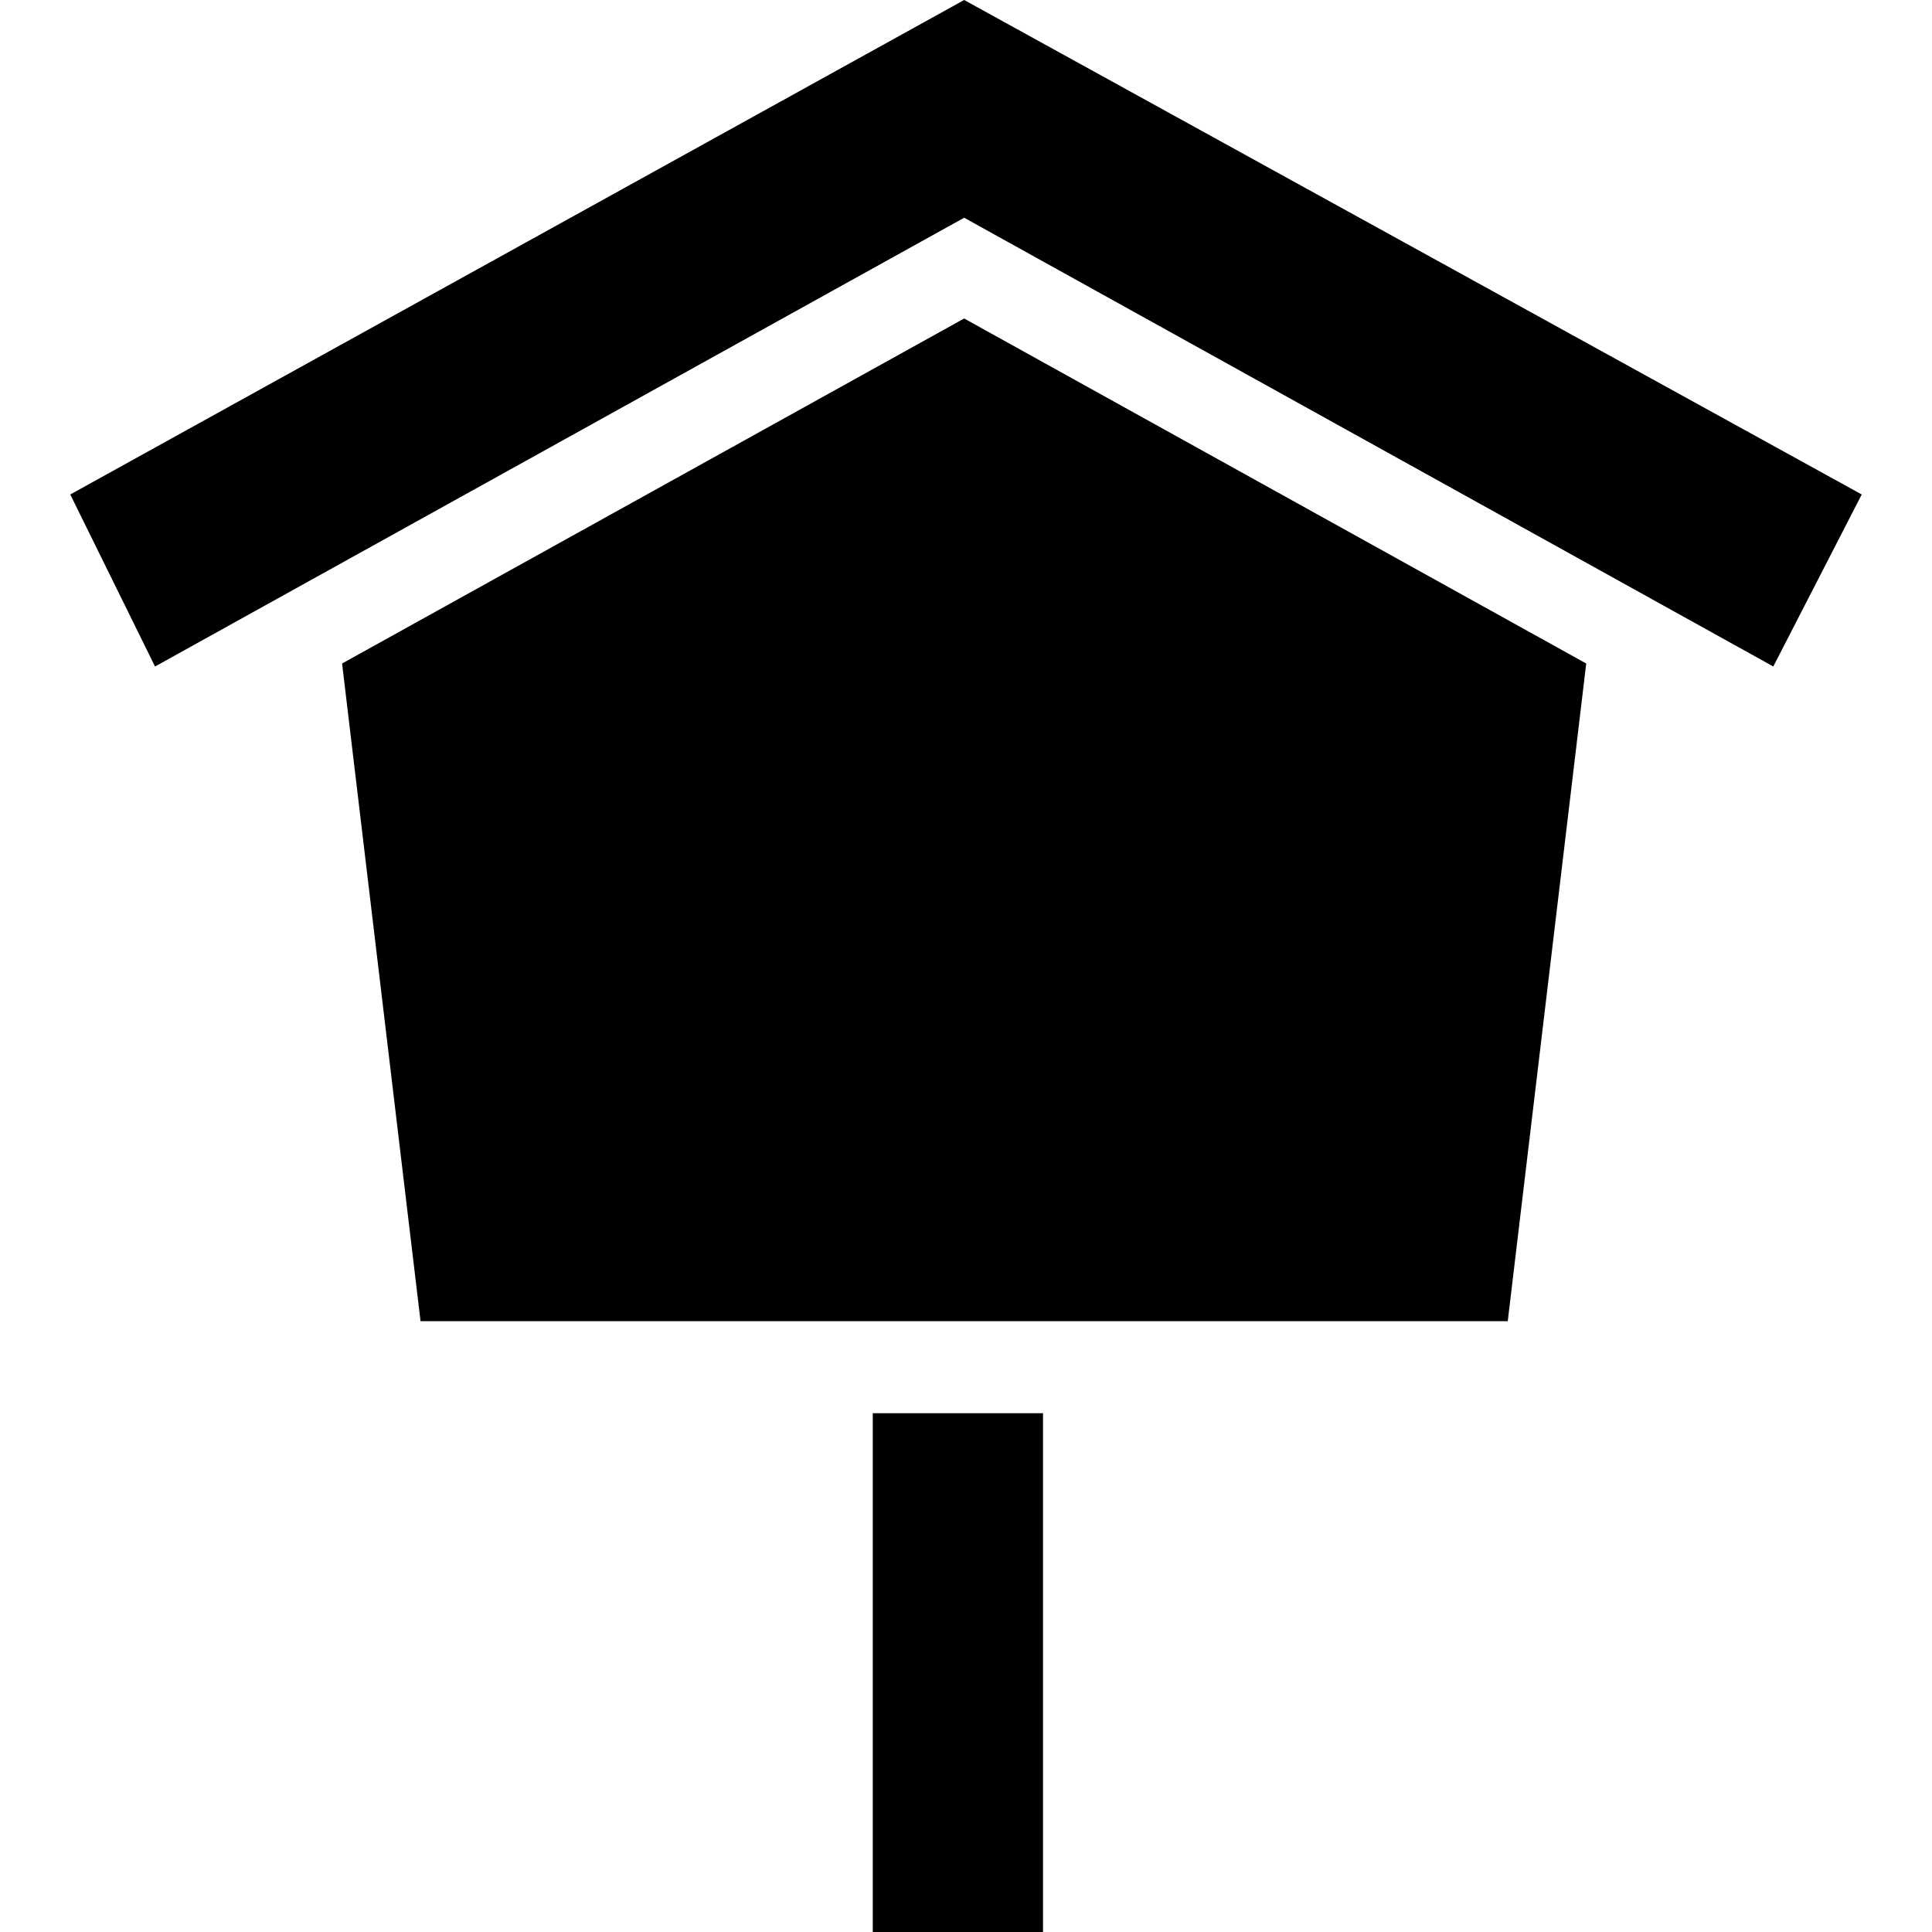 <?xml version="1.0" encoding="utf-8"?>

<!DOCTYPE svg PUBLIC "-//W3C//DTD SVG 1.1//EN" "http://www.w3.org/Graphics/SVG/1.1/DTD/svg11.dtd">
<!-- Скачано с сайта svg4.ru / Downloaded from svg4.ru -->
<svg version="1.1" id="_x32_" xmlns="http://www.w3.org/2000/svg" xmlns:xlink="http://www.w3.org/1999/xlink" 
	 viewBox="0 0 512 512"  xml:space="preserve">
<style type="text/css">
	.st0{fill:#000000;}
</style>
<g>
	<polygon class="st0" points="90.654,175.836 111.448,350.128 399.57,350.128 420.365,175.836 255.514,84.401 	"/>
	<polygon class="st0" points="255.514,0 18.621,131.042 41.085,176.632 255.514,57.7 469.942,176.625 493.379,131.042 	"/>
	<rect x="231.295" y="374.514" class="st0" width="45.113" height="137.486"/>
</g>
</svg>